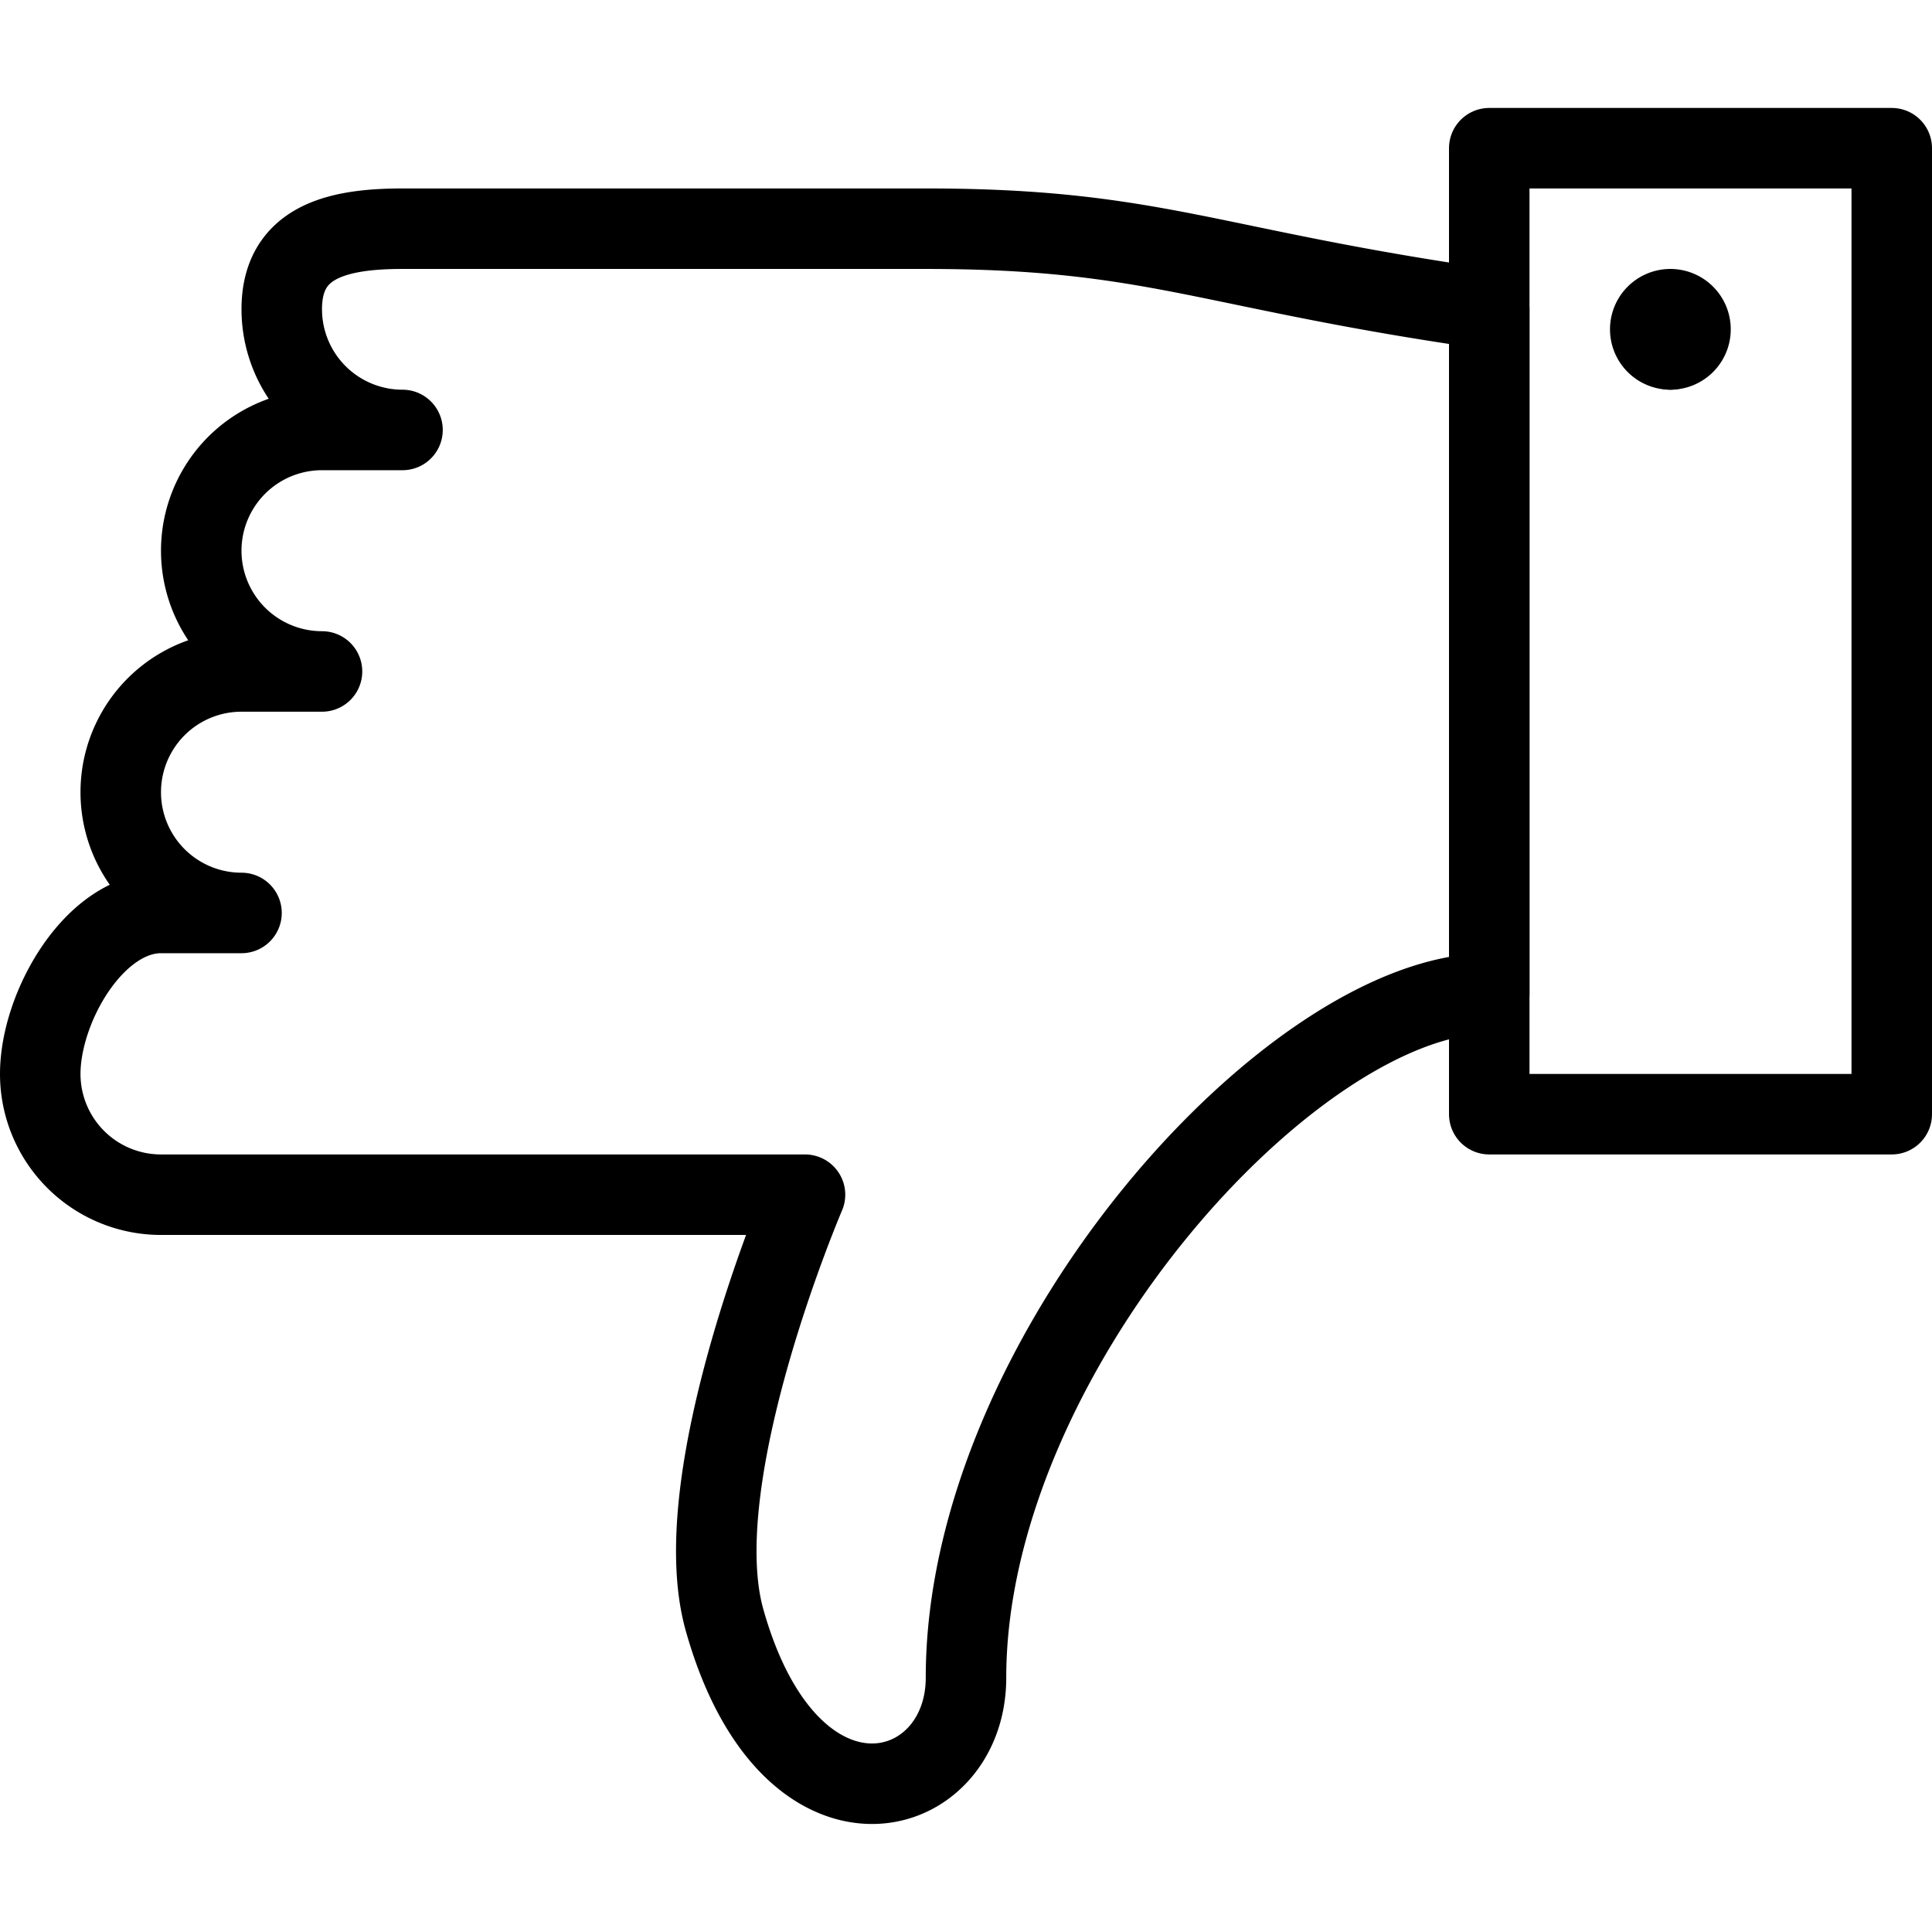 <svg xmlns="http://www.w3.org/2000/svg" viewBox="0 0 24 24"><g transform="matrix(1,0,0,1,0,0)"><defs><style>.a{fill:none;stroke:#000000;stroke-linecap:round;stroke-linejoin:round;}</style></defs><title>dislike-1</title><path class="a" d="M4,8.341H4a1.5,1.5,0,0,1,0-3H5a1.5,1.5,0,0,1-1.5-1.5c0-.829.672-1,1.5-1h6.5c2.851,0,3.5.5,7,1v8.5c-2.45,0-6.5,4.5-6.5,8.5,0,1.581-2.189,2.17-3-.719-.5-1.781,1-5.281,1-5.281H2a1.5,1.5,0,0,1-1.5-1.5c0-.829.672-2,1.5-2H3a1.5,1.5,0,0,1,0-3H4"></path><rect class="a" x="18.5" y="1.841" width="5" height="12"></rect><line class="a" x1="20.75" y1="4.341" x2="20.75" y2="4.341"></line><path class="a" d="M20.75,4.341a.25.25,0,1,0-.25-.25.25.25,0,0,0,.25.25"></path></g></svg>